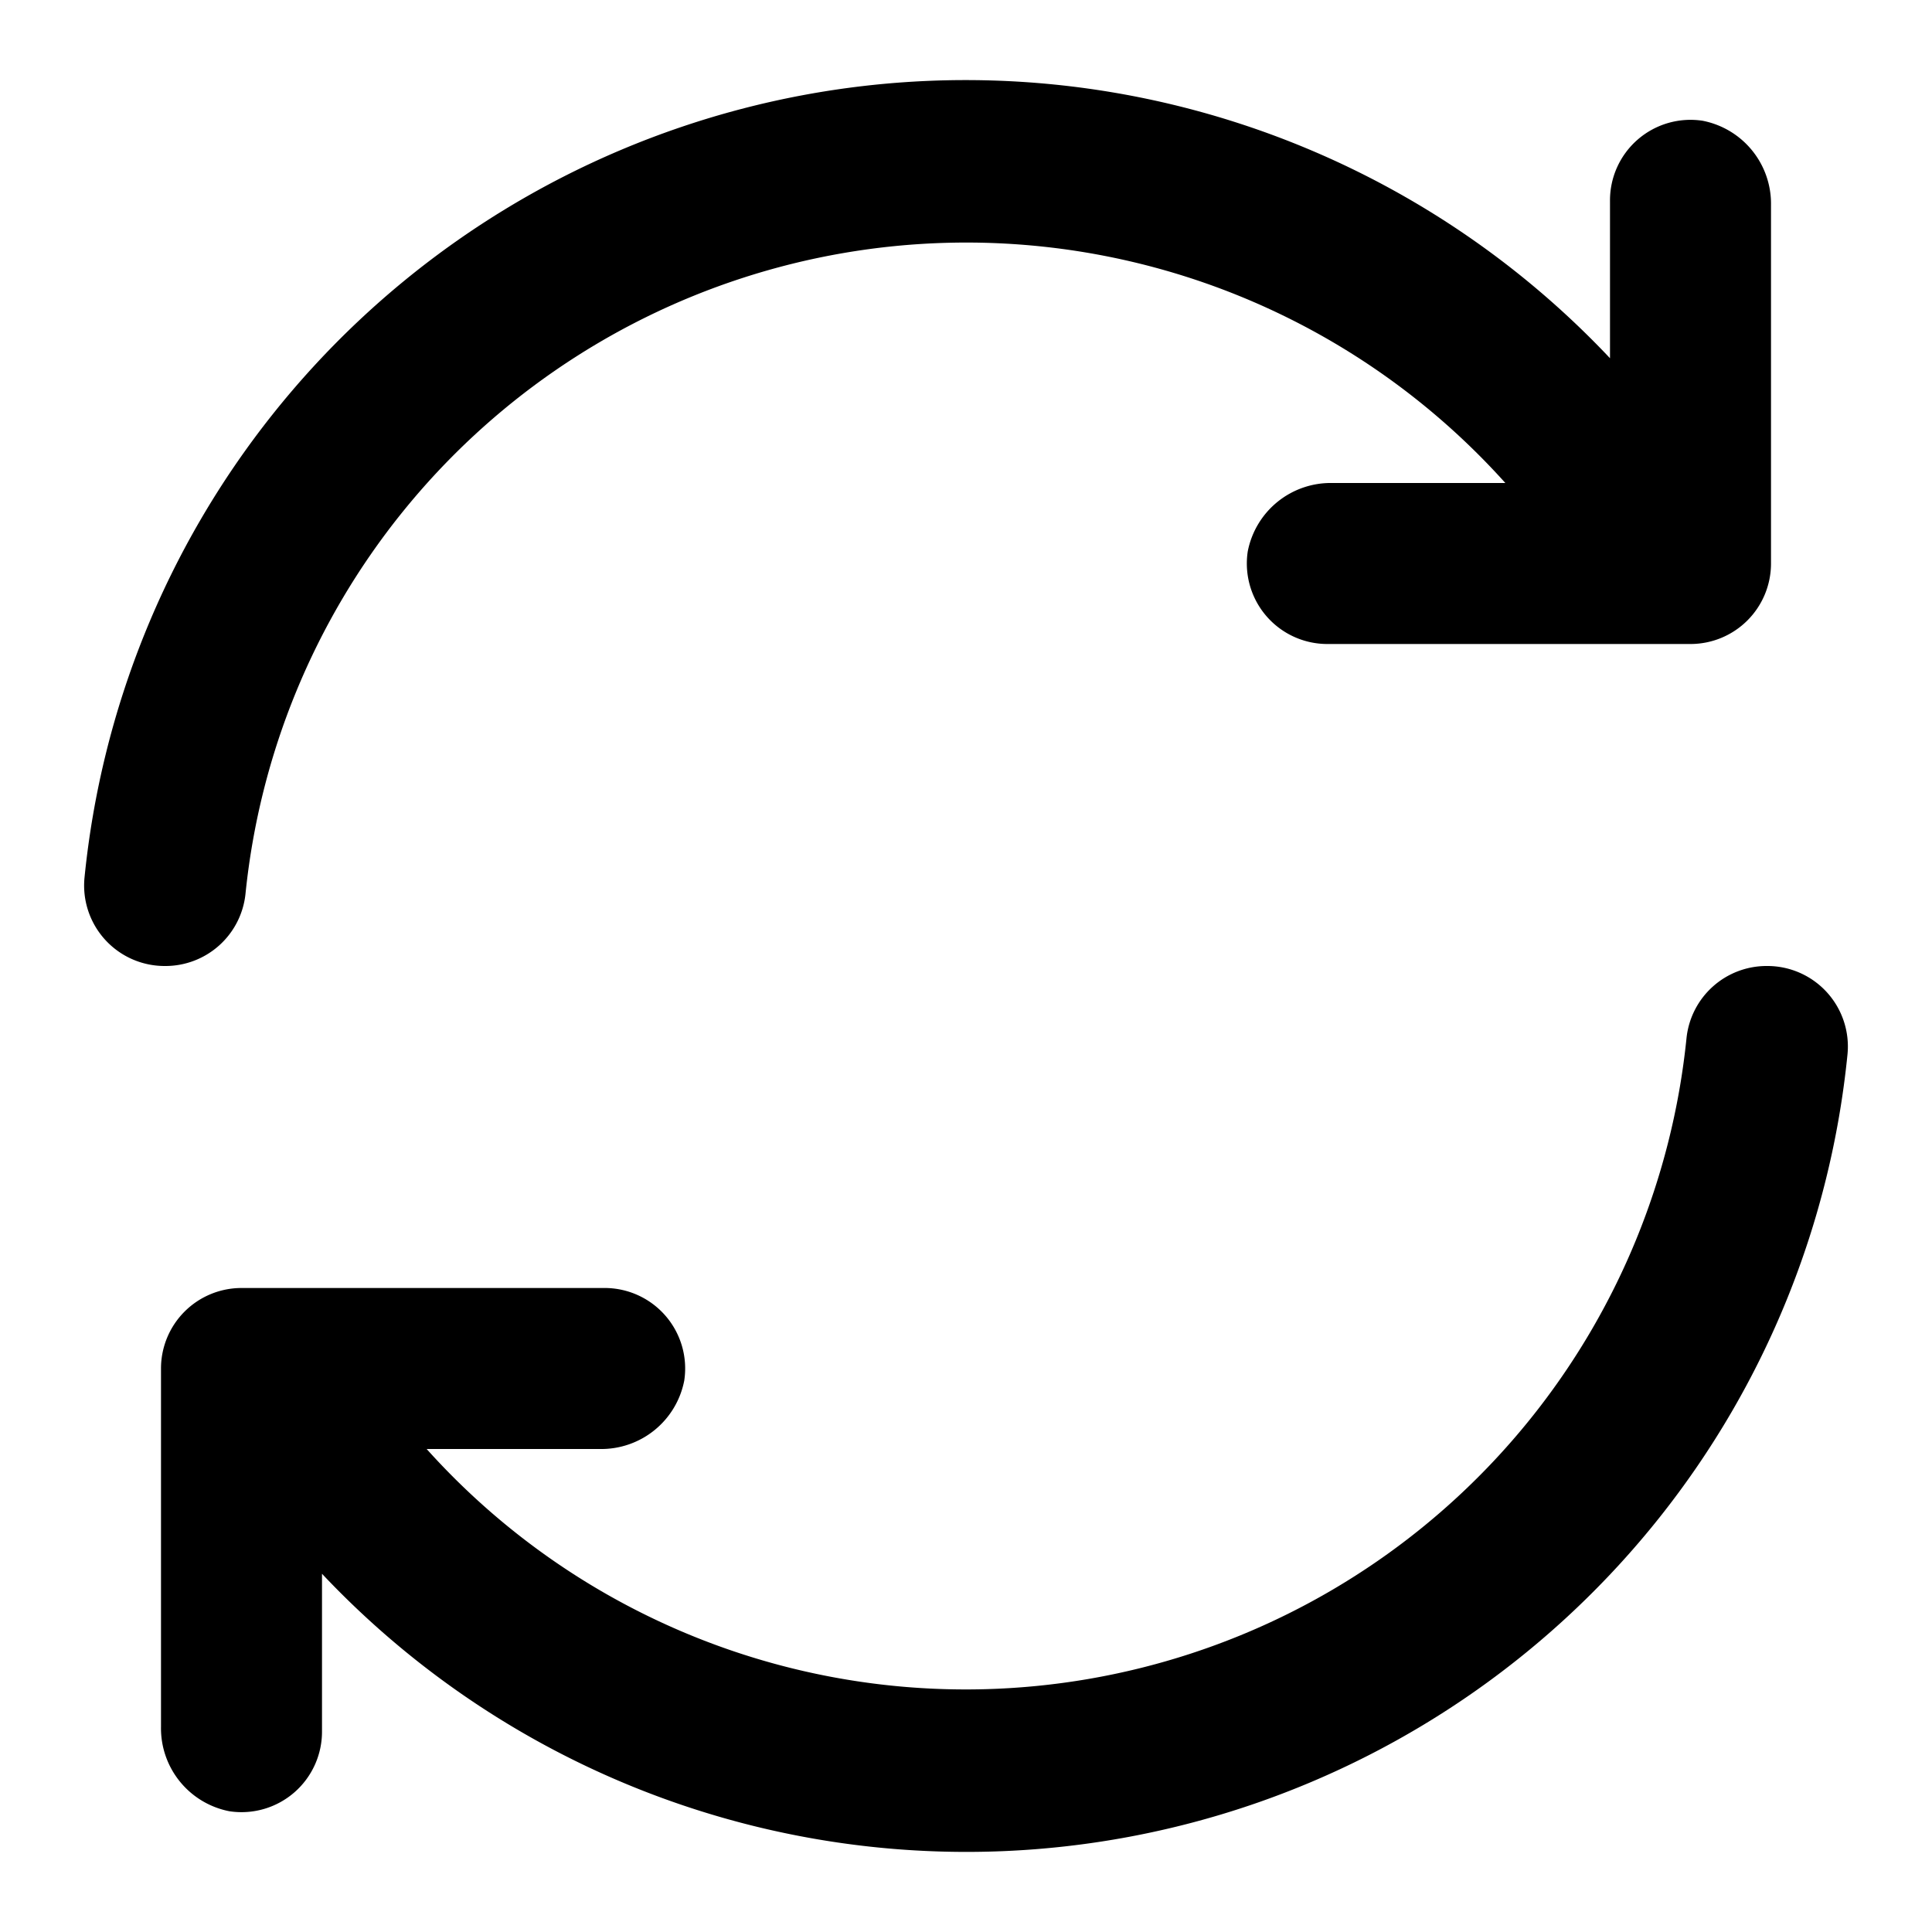 <?xml version="1.0" encoding="utf-8"?>
<svg width="800px" height="800px" viewBox="0 0 48 48" xmlns="http://www.w3.org/2000/svg">
  <title>sync</title>
  <g id="Layer_2" data-name="Layer 2">
    <g id="invisible_box" data-name="invisible box">
      <rect width="48" height="48" fill="none"/>
    </g>
    <g id="icons_Q2" data-name="icons Q2">
      <path d="M44,5.1V14a2,2,0,0,1-2,2H33a2,2,0,0,1-2-2.3A2.1,2.1,0,0,1,33.1,12h4.3A18,18,0,0,0,6.1,22.2a2,2,0,0,1-2,1.8h0a2,2,0,0,1-2-2.2A22,22,0,0,1,40,8.9V5a2,2,0,0,1,2.3-2A2.1,2.1,0,0,1,44,5.1Z"/>
      <path d="M4,42.9V34a2,2,0,0,1,2-2h9a2,2,0,0,1,2,2.3A2.1,2.1,0,0,1,14.9,36H10.6A18,18,0,0,0,41.9,25.8a2,2,0,0,1,2-1.8h0a2,2,0,0,1,2,2.2A22,22,0,0,1,8,39.1V43a2,2,0,0,1-2.3,2A2.1,2.1,0,0,1,4,42.9Z"/>
    </g>
  </g>
</svg>